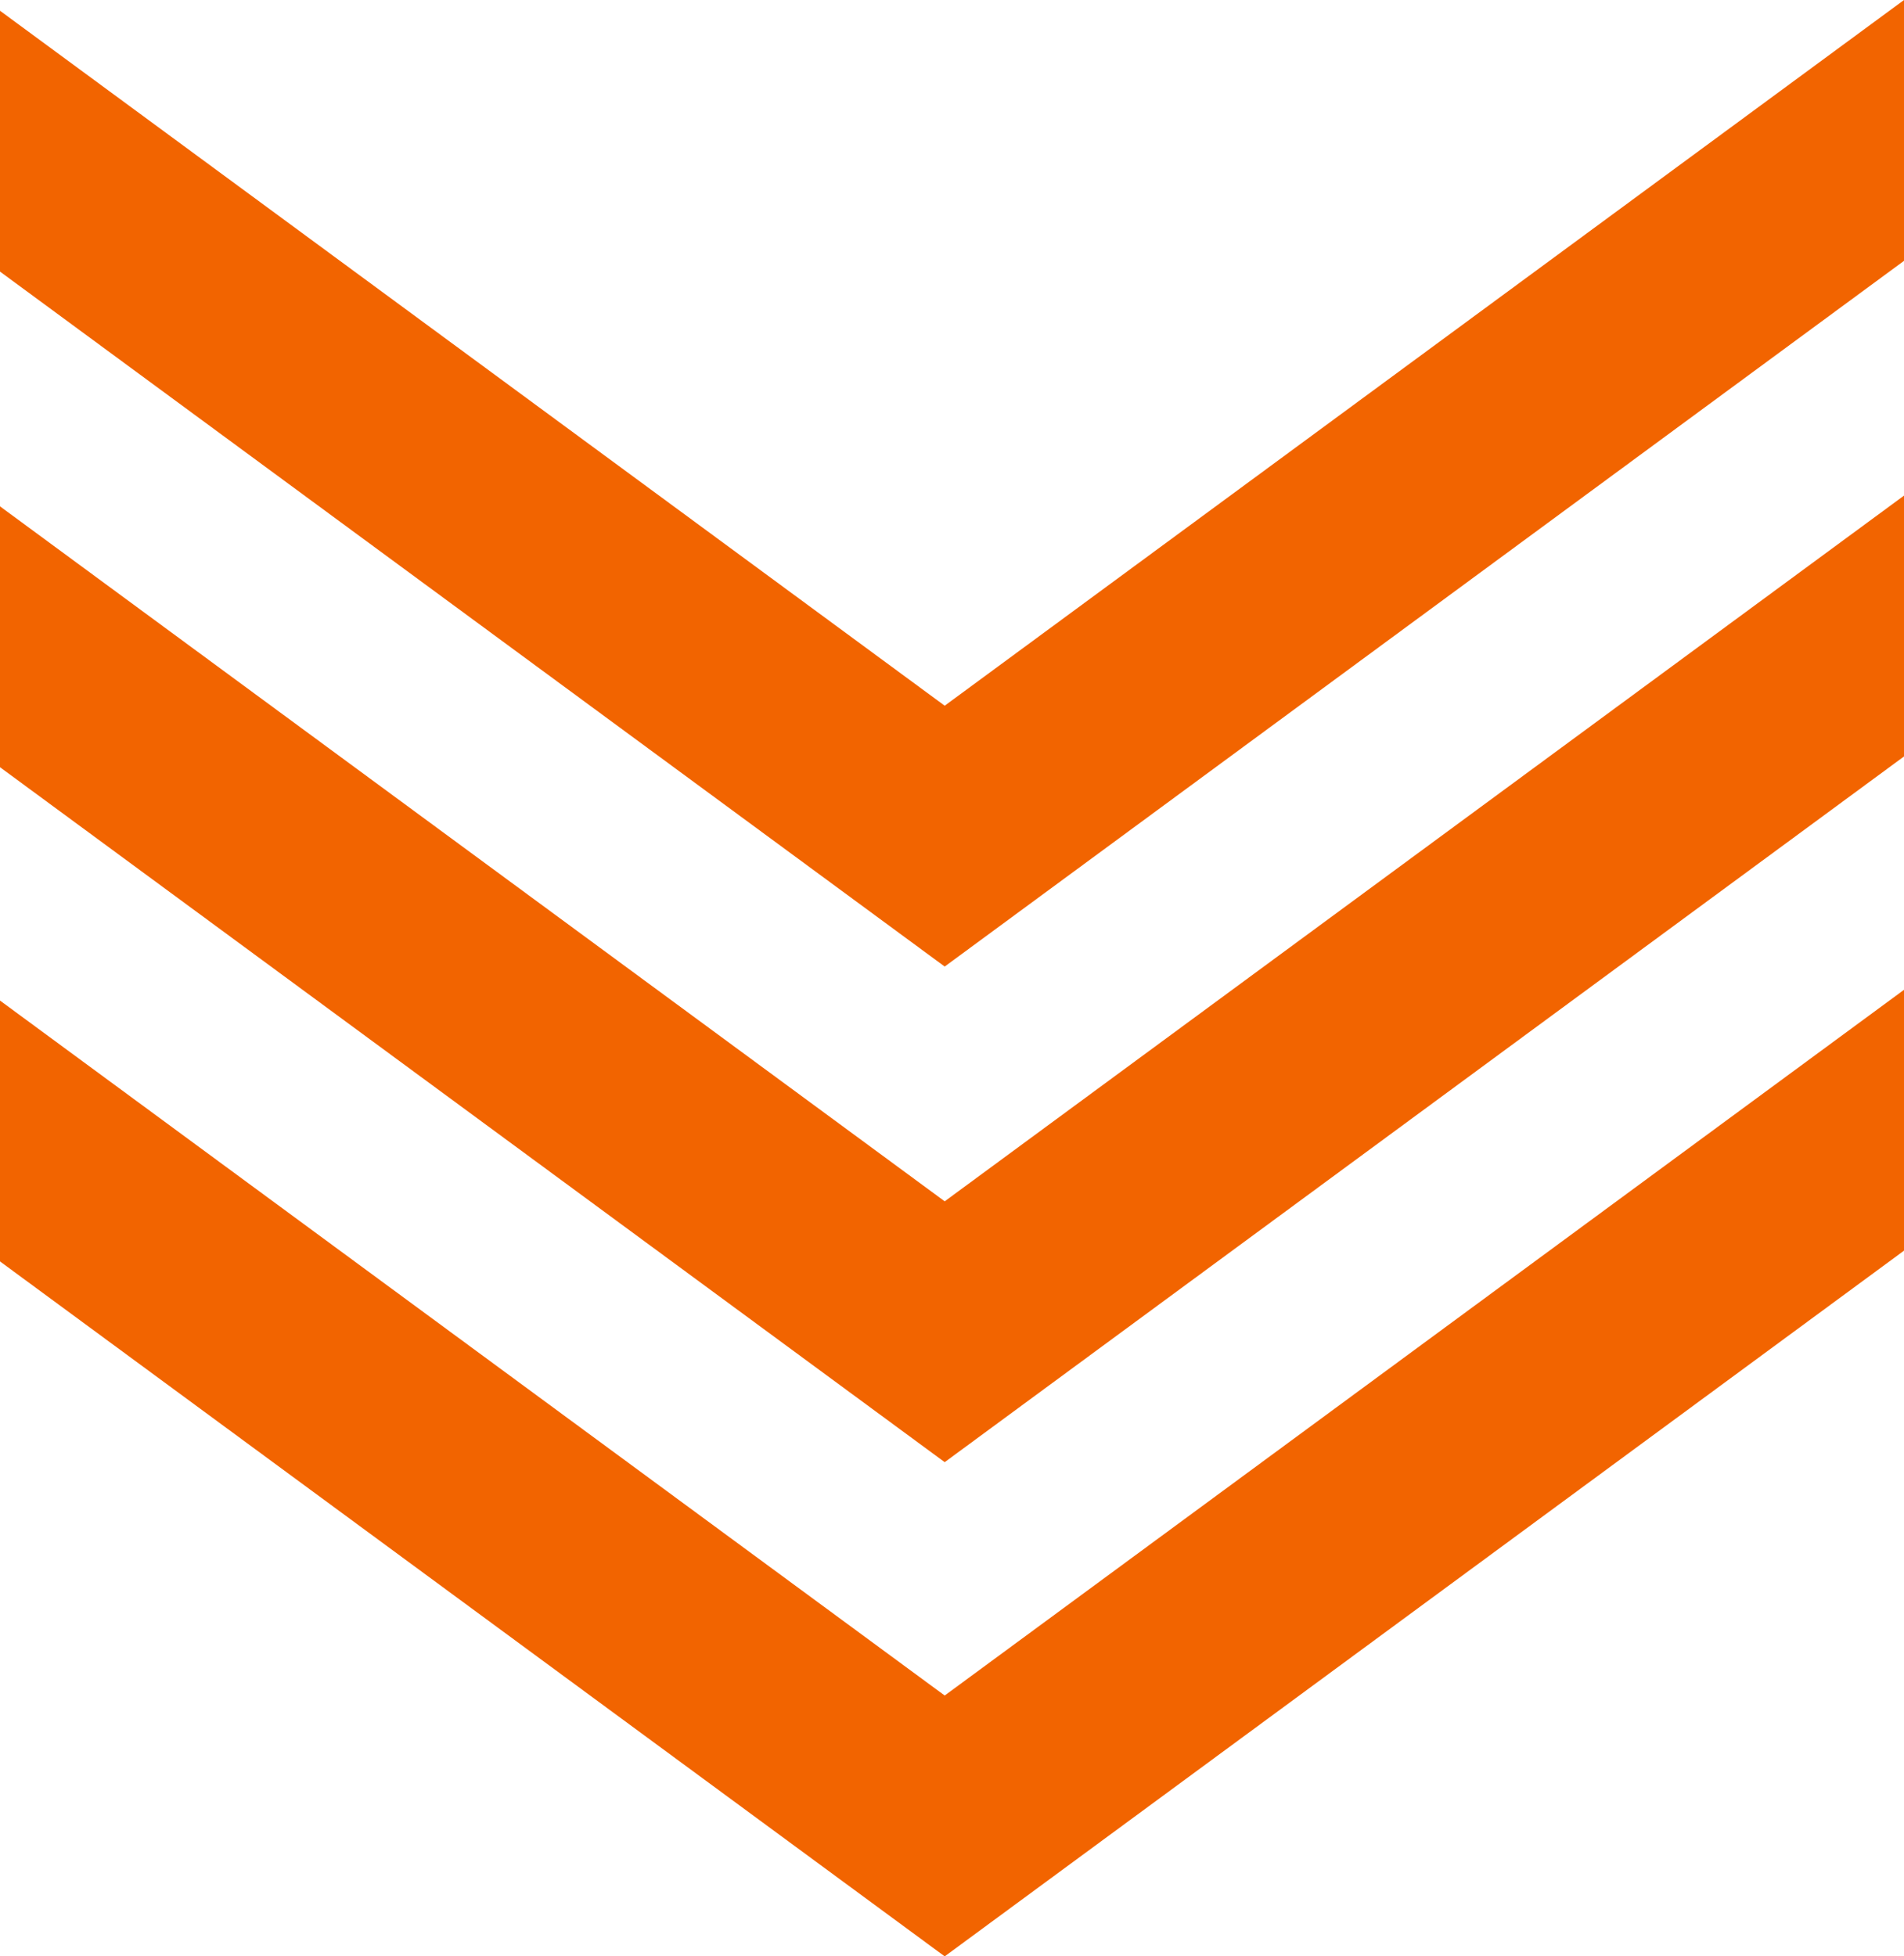 <svg width="73" height="75" viewBox="0 0 73 75" fill="none" xmlns="http://www.w3.org/2000/svg">
<path d="M73 47.946L36.22 75L0 48.358V38.358L36.22 65L73 37.946V47.946Z" fill="#F26400"/>
<path d="M73 29L36.22 56.054L0 29.412V19.412L36.22 46.054L73 19V29Z" fill="#F26400"/>
<path d="M73 10L36.22 37.054L0 10.412V0.412L36.22 27.054L73 0V10Z" fill="#F26400"/>
</svg>
